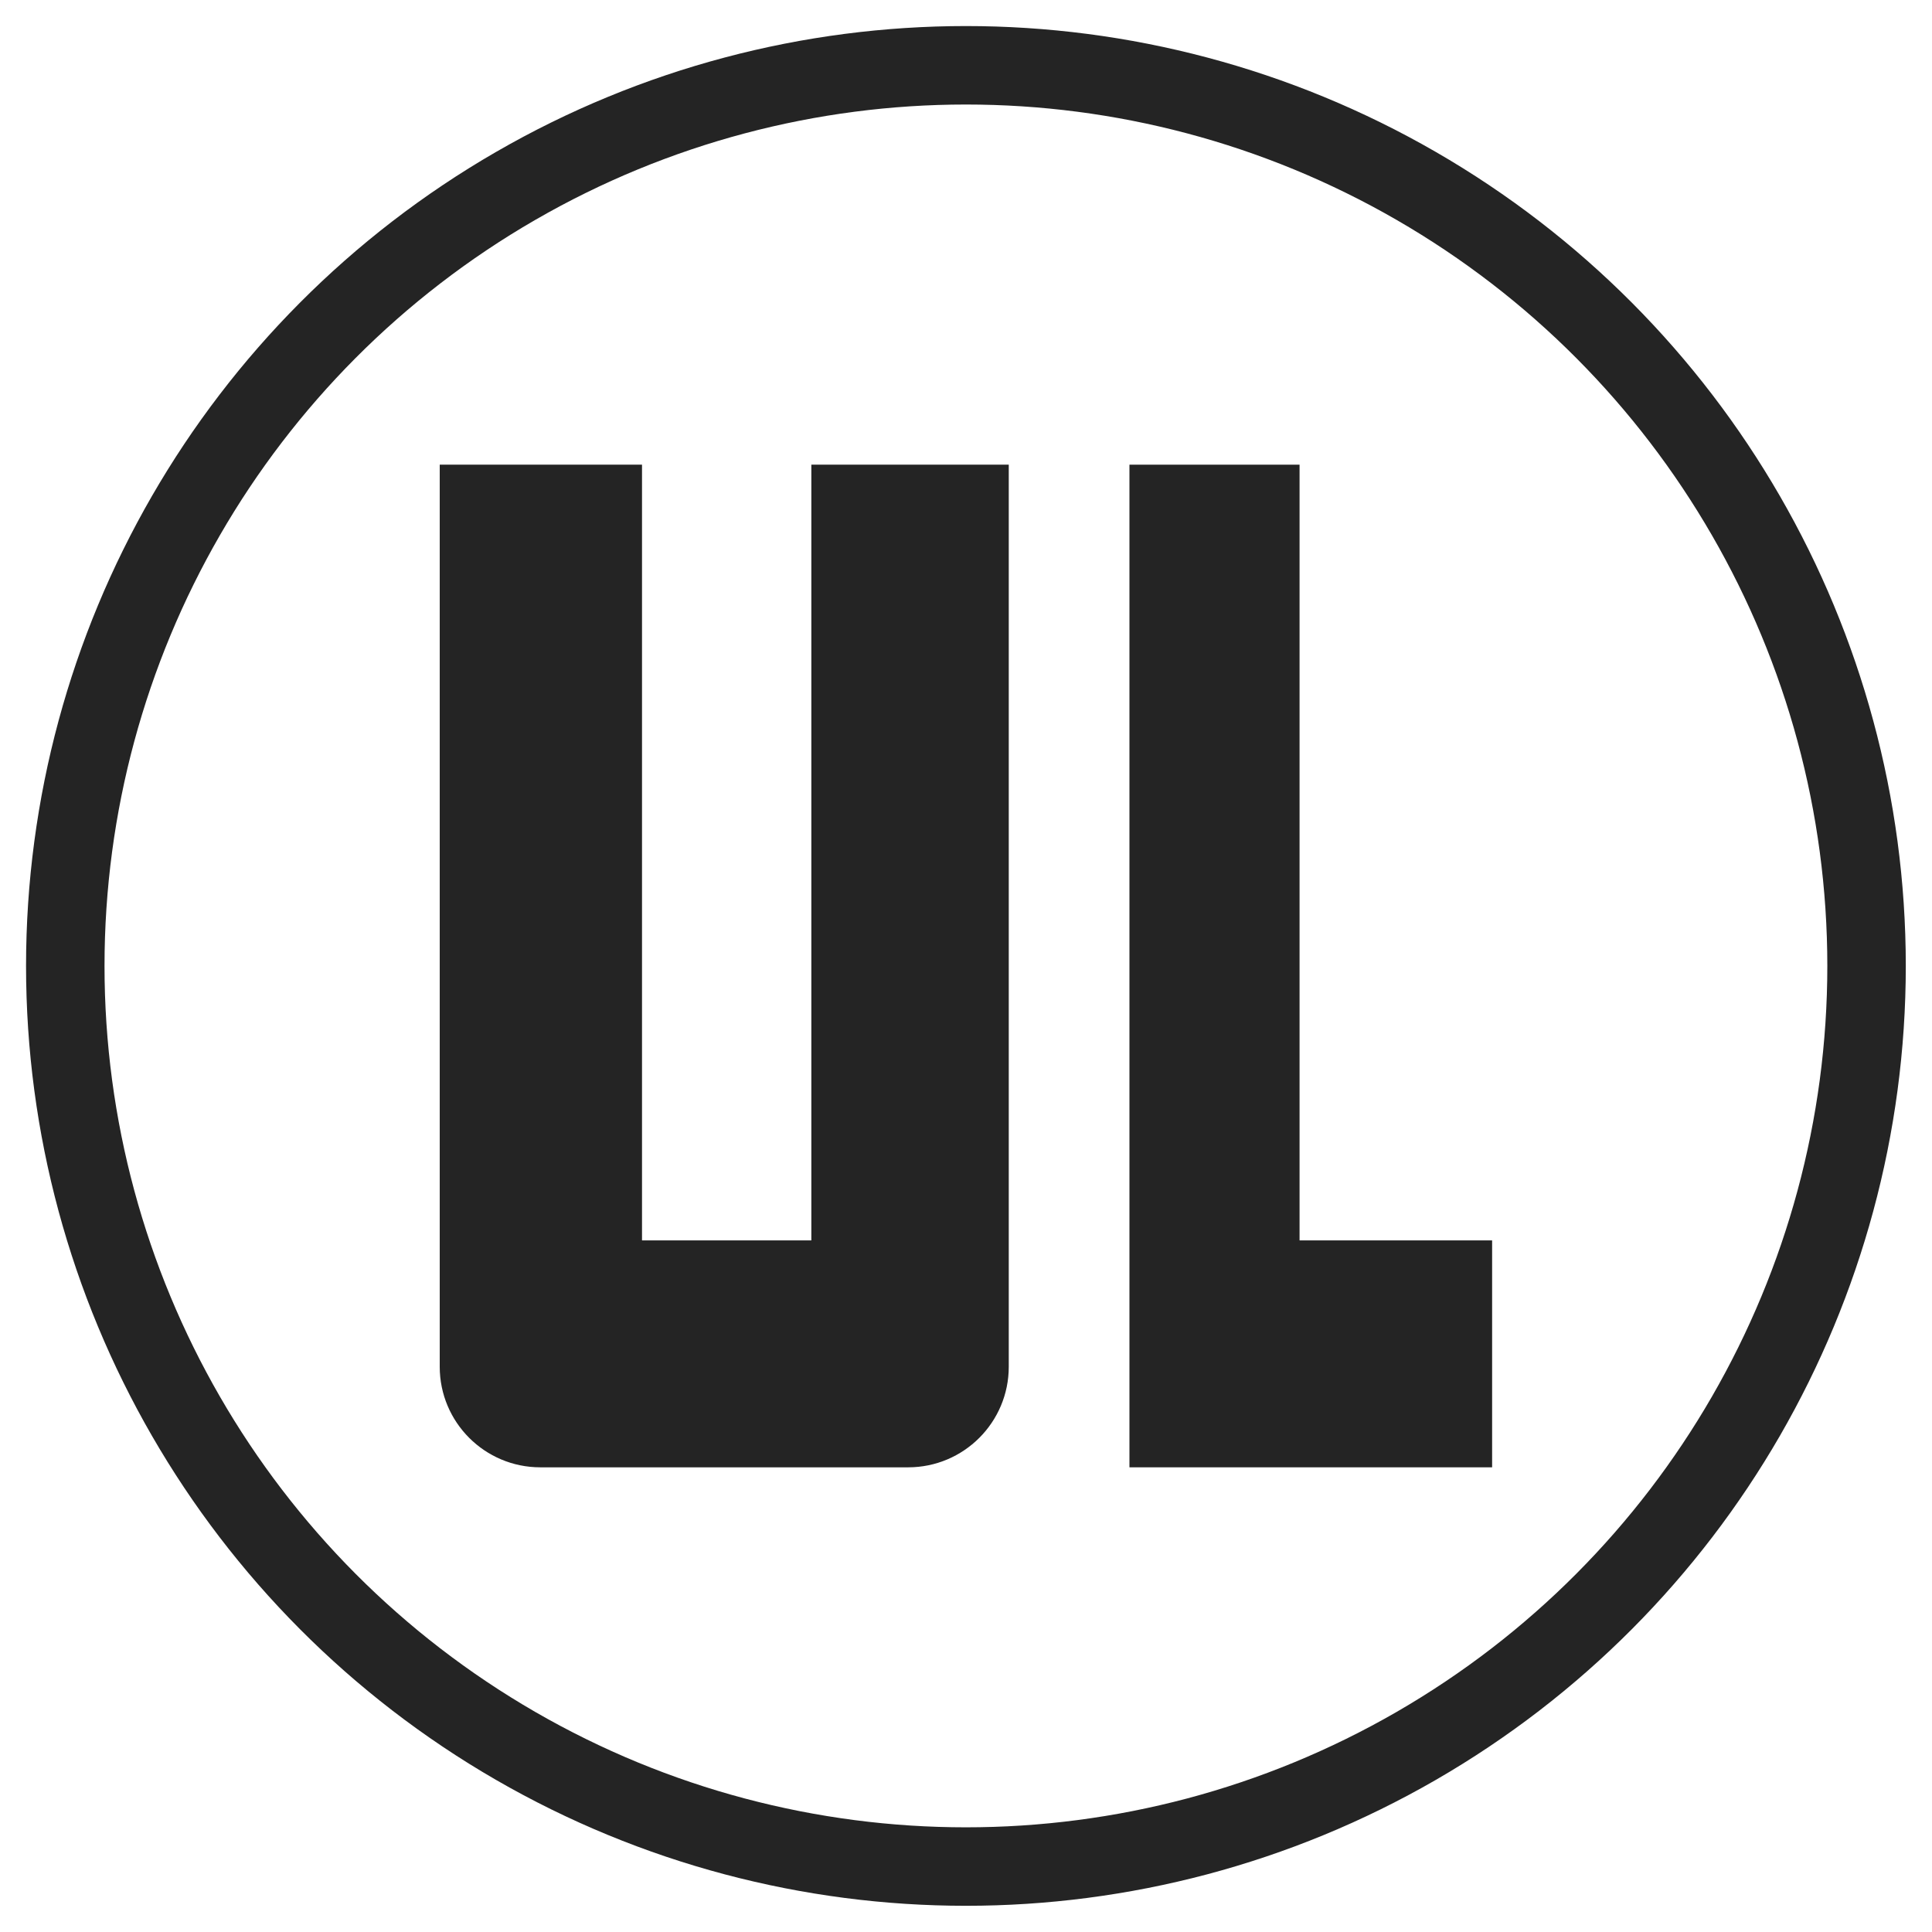 <svg xml:space="preserve" style="enable-background:new 0 0 123.11 123.11;" viewBox="0 0 123.11 123.11" y="0px" x="0px" xmlns:xlink="http://www.w3.org/1999/xlink" xmlns="http://www.w3.org/2000/svg" id="图层_1" version="1.1">
<style type="text/css">
	.st0{fill:#242424;}
	.st1{fill:#278A89;}
	.st2{fill:none;stroke:#FFFFFF;stroke-width:5;stroke-miterlimit:10;}
	.st3{fill:#FFFFFF;}
	.st4{fill:none;stroke:#FFFFFF;stroke-width:5;stroke-linecap:round;stroke-miterlimit:10;}
	.st5{fill:none;stroke:#278A89;stroke-width:6;stroke-miterlimit:10;}
	.st6{fill:#3288C9;}
	.st7{fill:none;stroke:#242424;stroke-width:5;stroke-miterlimit:10;}
	.st8{fill:#FFFFFF;stroke:#FFFFFF;stroke-width:2.116;stroke-miterlimit:10;}
	.st9{fill:none;stroke:#0A6445;stroke-width:3.708;stroke-linecap:round;stroke-miterlimit:10;}
	.st10{fill:#0A6445;}
	.st11{fill:none;stroke:#0A6445;stroke-width:6;stroke-miterlimit:10;}
	.st12{fill:#0A6445;stroke:#0A6445;stroke-width:1.701;stroke-miterlimit:10;}
	.st13{fill:none;stroke:#0A6445;stroke-width:6;stroke-linecap:round;stroke-miterlimit:10;stroke-dasharray:6,15;}
	.st14{fill:#242424;stroke:#242424;stroke-width:2.16;stroke-miterlimit:10;}
	.st15{fill:#242424;stroke:#FFFFFF;stroke-width:0.678;stroke-miterlimit:10;}
	.st16{fill:none;stroke:#242424;stroke-width:4.881;stroke-miterlimit:10;}
	.st17{fill:none;stroke:#242424;stroke-width:4.694;stroke-miterlimit:10;}
</style>
<circle r="57.39" cy="61.55" cx="61.55" class="st7"></circle>
<g>
	<path d="M28.02,29.61h12.89v49.43H51.7V29.61h12.58v57.48c0,3.54-2.87,6.41-6.41,6.41H34.43
		c-3.54,0-6.41-2.87-6.41-6.41V29.61z" class="st0"></path>
	<polygon points="71.97,29.61 71.97,93.5 95.08,93.5 95.08,79.04 82.81,79.04 82.81,29.61" class="st0"></polygon>
</g>
</svg>
